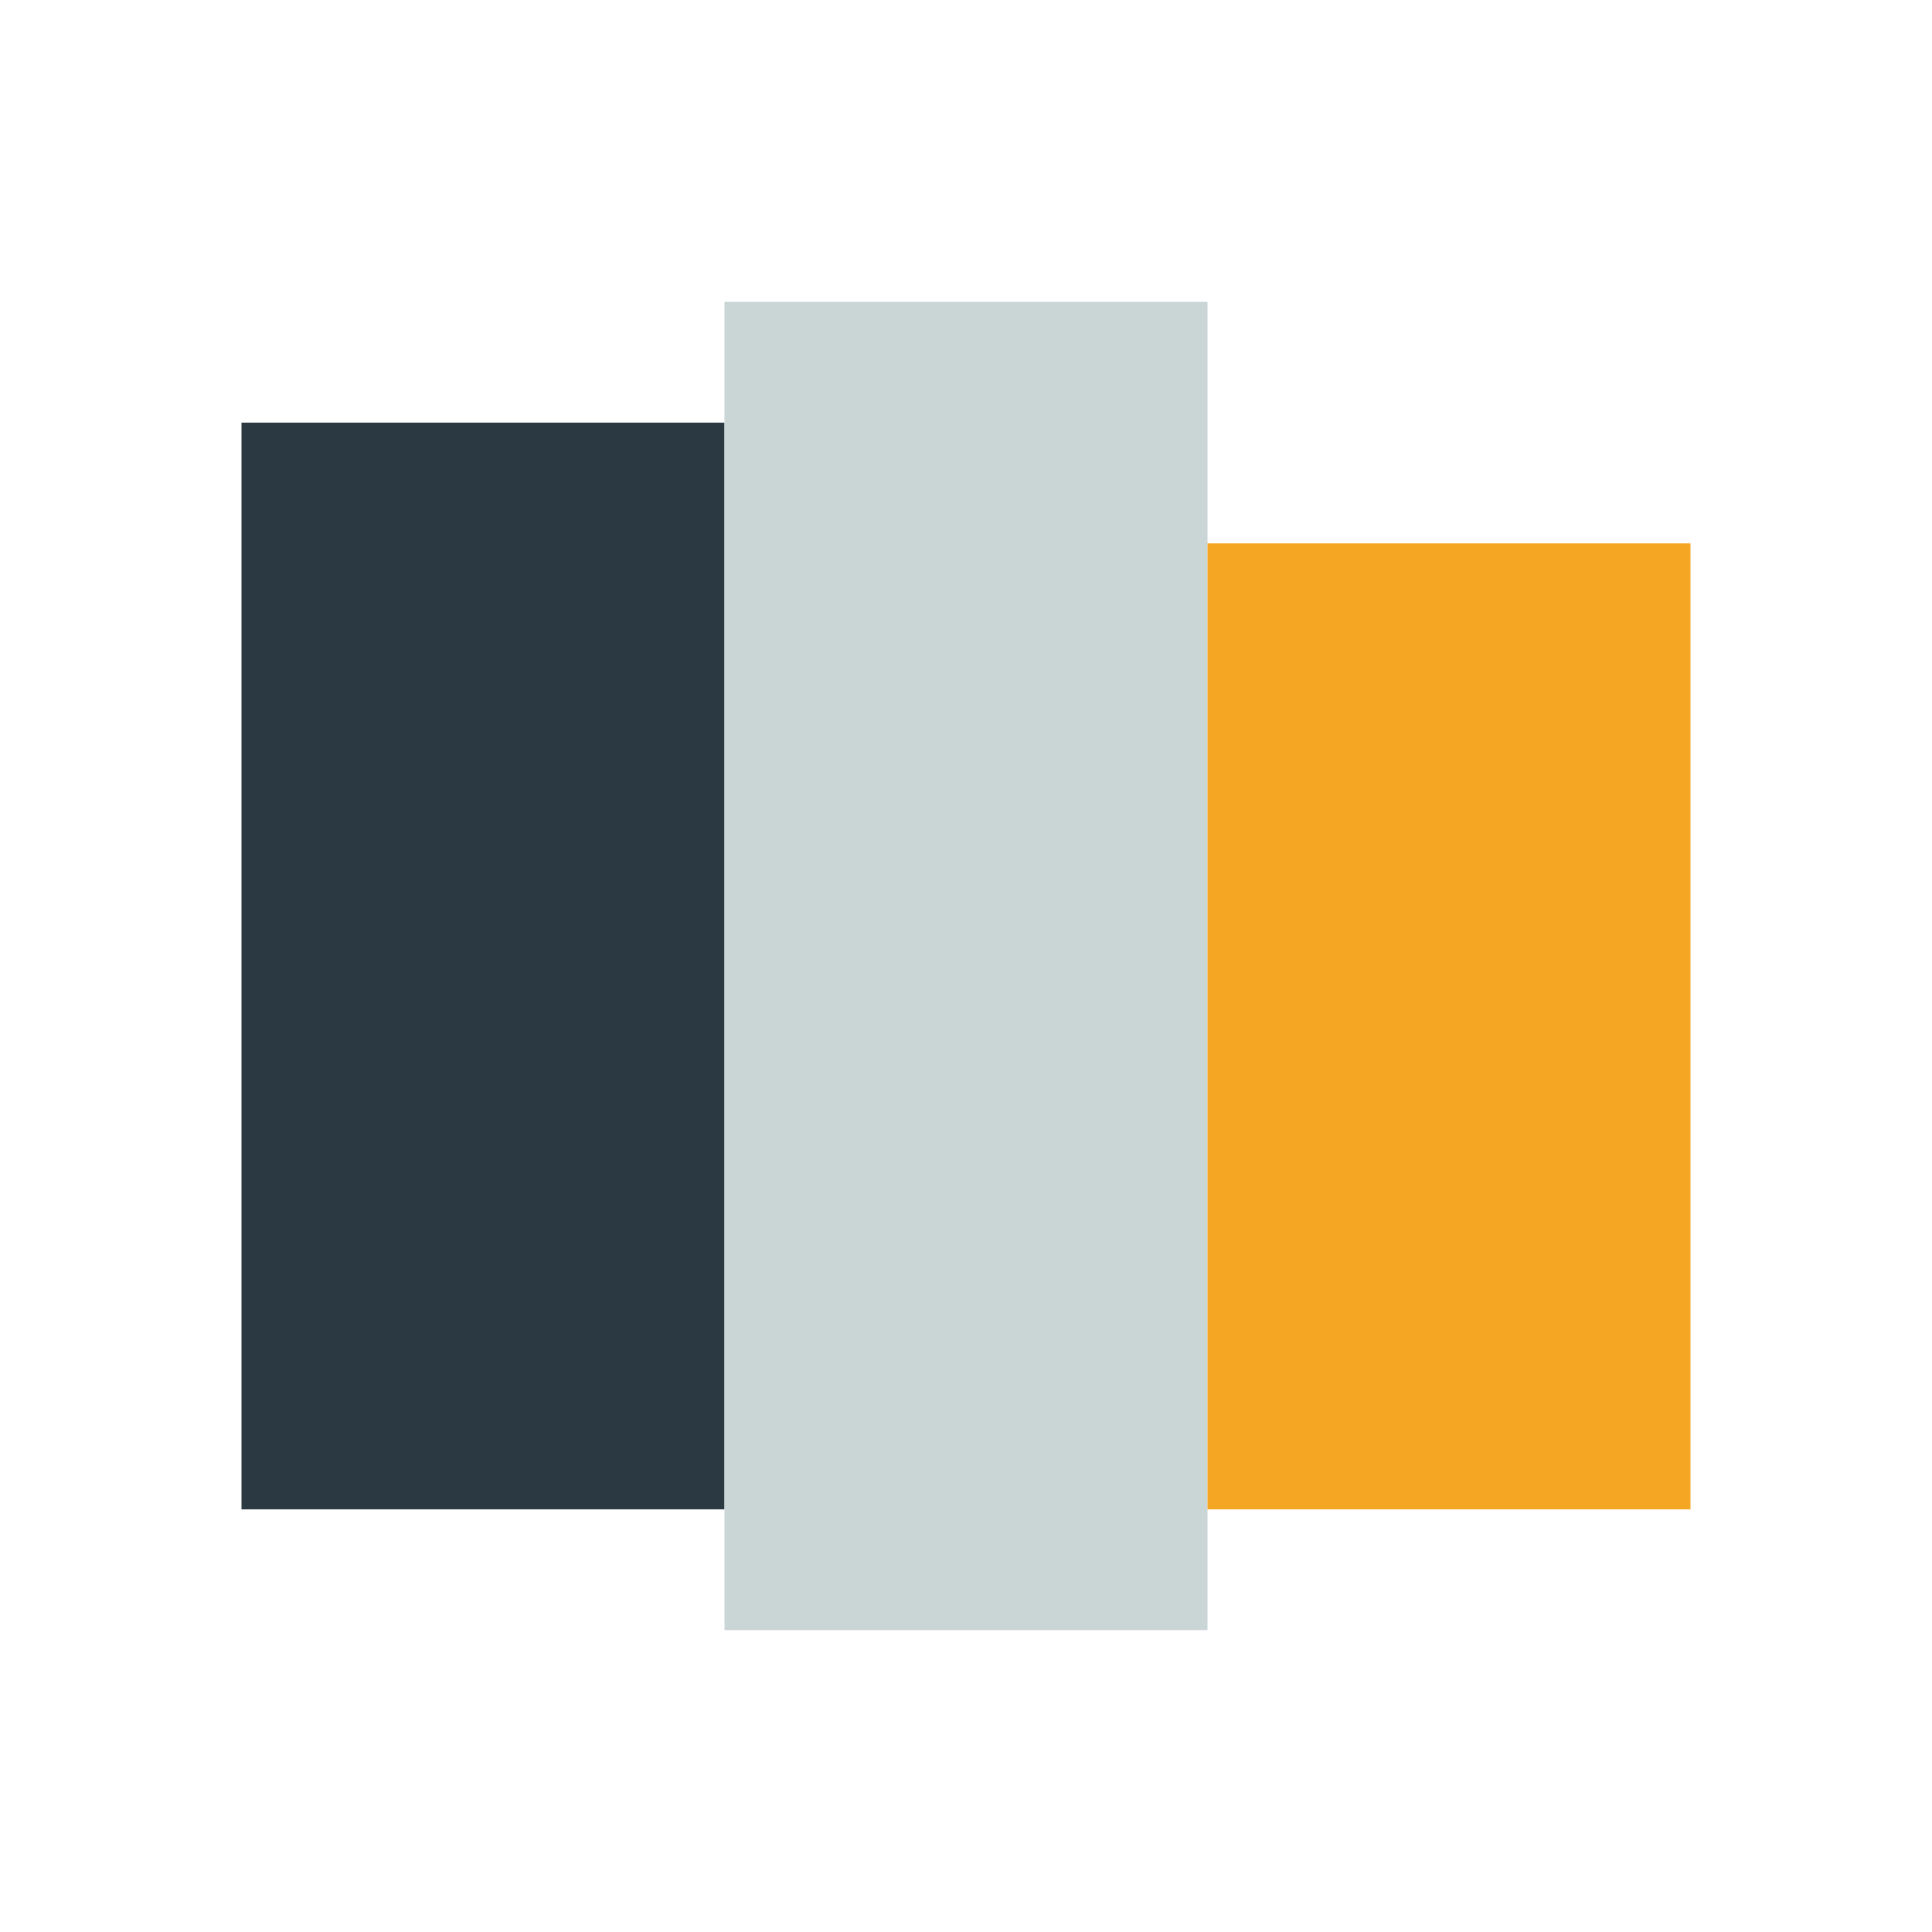 <?xml version="1.0" encoding="UTF-8"?>
<svg xmlns="http://www.w3.org/2000/svg" width="32" height="32" viewBox="0 0 32 32"><rect x="4" y="7" width="8" height="18" fill="#2B3A42"/><rect x="12" y="5" width="8" height="22" fill="#C9D6D5"/><rect x="20" y="9" width="8" height="16" fill="#F5A623"/></svg>